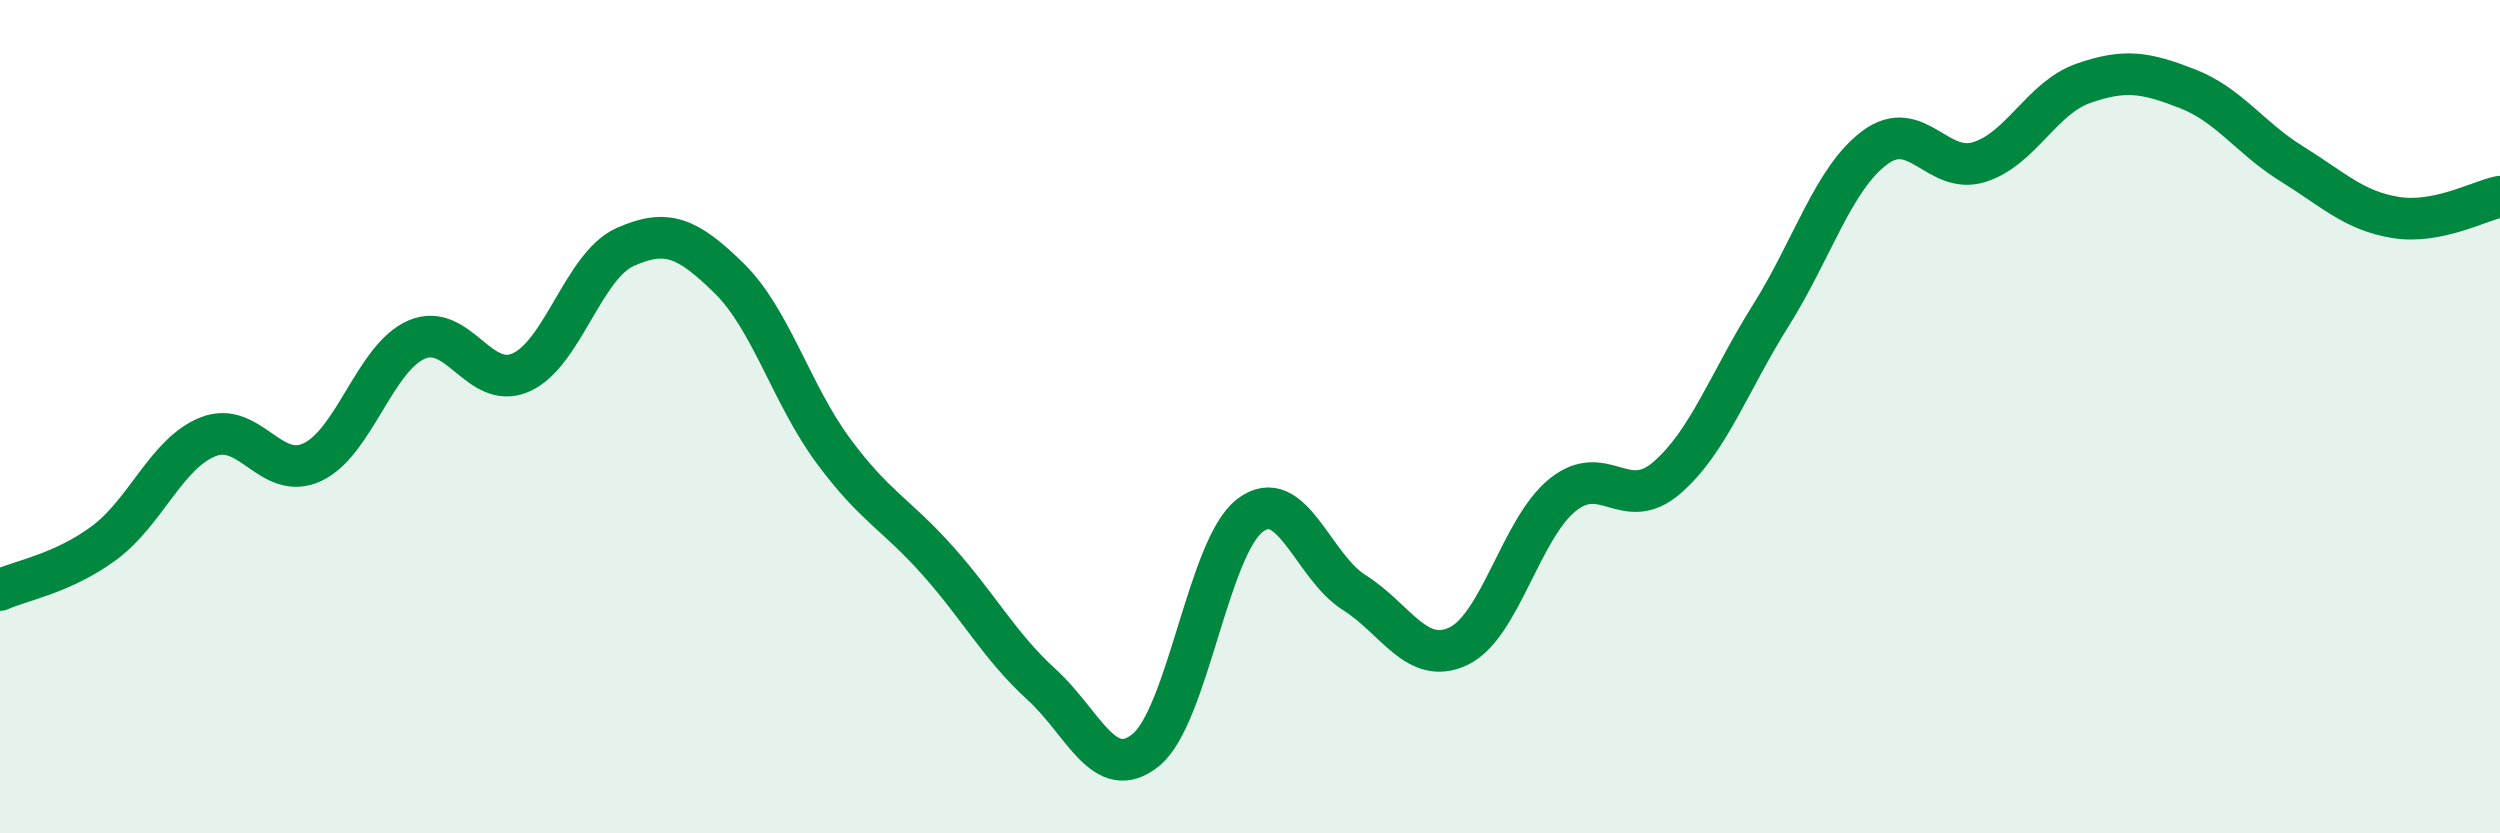 
    <svg width="60" height="20" viewBox="0 0 60 20" xmlns="http://www.w3.org/2000/svg">
      <path
        d="M 0,14.16 C 0.5,13.93 1.5,13.77 2.5,13.03 C 3.5,12.29 4,10.87 5,10.48 C 6,10.09 6.5,11.56 7.5,11.09 C 8.5,10.62 9,8.58 10,8.15 C 11,7.72 11.5,9.38 12.5,8.94 C 13.5,8.5 14,6.38 15,5.93 C 16,5.48 16.5,5.7 17.5,6.68 C 18.5,7.66 19,9.47 20,10.82 C 21,12.17 21.5,12.33 22.5,13.45 C 23.5,14.57 24,15.52 25,16.43 C 26,17.34 26.5,18.81 27.5,18 C 28.5,17.19 29,13.13 30,12.37 C 31,11.61 31.5,13.59 32.5,14.22 C 33.5,14.85 34,15.98 35,15.51 C 36,15.04 36.5,12.69 37.5,11.88 C 38.5,11.07 39,12.33 40,11.47 C 41,10.61 41.5,9.16 42.5,7.57 C 43.5,5.98 44,4.28 45,3.54 C 46,2.8 46.5,4.2 47.5,3.89 C 48.5,3.58 49,2.35 50,2 C 51,1.65 51.5,1.74 52.5,2.13 C 53.5,2.52 54,3.31 55,3.93 C 56,4.55 56.5,5.06 57.5,5.22 C 58.5,5.38 59.5,4.82 60,4.72L60 20L0 20Z"
        fill="#008740"
        opacity="0.1"
        stroke-linecap="round"
        stroke-linejoin="round"
      />
      <path
        d="M 0,14.16 C 0.5,13.93 1.5,13.77 2.5,13.03 C 3.5,12.29 4,10.87 5,10.48 C 6,10.09 6.5,11.56 7.5,11.09 C 8.5,10.62 9,8.58 10,8.15 C 11,7.72 11.5,9.38 12.5,8.94 C 13.5,8.5 14,6.38 15,5.93 C 16,5.48 16.5,5.7 17.5,6.68 C 18.5,7.66 19,9.47 20,10.82 C 21,12.17 21.5,12.33 22.5,13.45 C 23.5,14.57 24,15.52 25,16.43 C 26,17.34 26.5,18.81 27.5,18 C 28.5,17.19 29,13.13 30,12.37 C 31,11.61 31.5,13.59 32.5,14.22 C 33.5,14.85 34,15.98 35,15.51 C 36,15.04 36.5,12.69 37.5,11.88 C 38.5,11.07 39,12.33 40,11.47 C 41,10.61 41.5,9.16 42.5,7.57 C 43.5,5.98 44,4.28 45,3.54 C 46,2.8 46.5,4.2 47.5,3.89 C 48.5,3.58 49,2.35 50,2 C 51,1.65 51.5,1.74 52.5,2.13 C 53.5,2.52 54,3.31 55,3.93 C 56,4.55 56.5,5.06 57.5,5.22 C 58.5,5.38 59.5,4.82 60,4.72"
        stroke="#008740"
        stroke-width="1"
        fill="none"
        stroke-linecap="round"
        stroke-linejoin="round"
      />
    </svg>
  